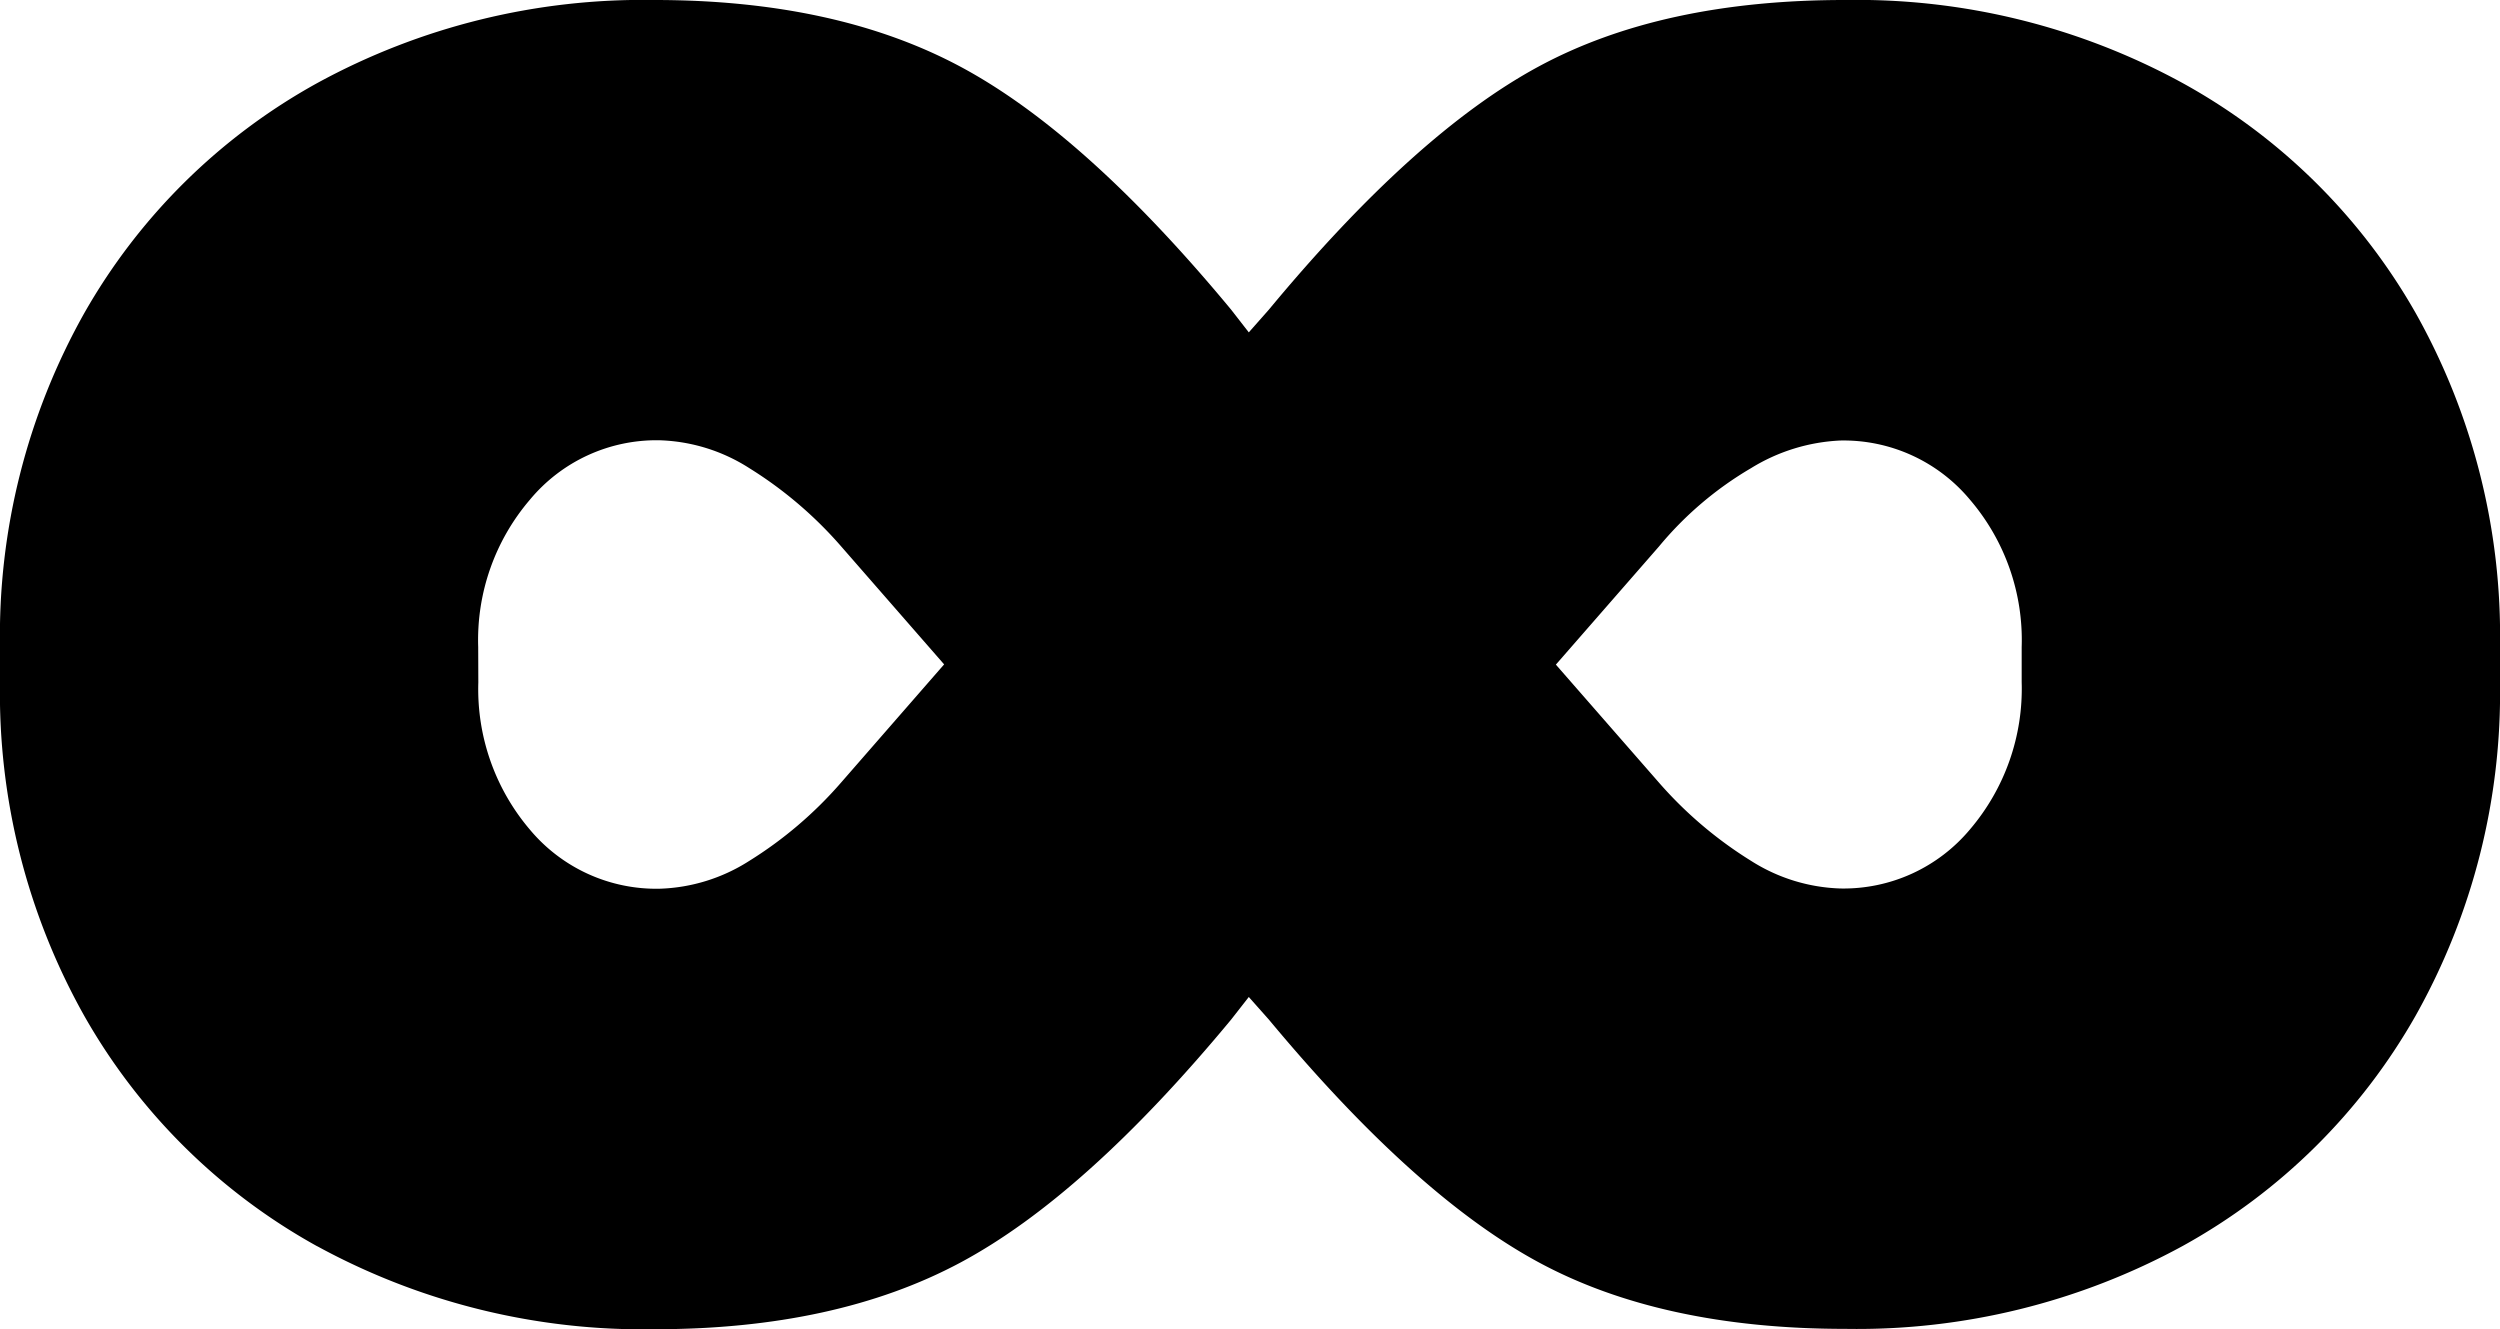<?xml version="1.0" encoding="UTF-8"?> <svg xmlns="http://www.w3.org/2000/svg" viewBox="0 0 207.6 110.38"> <g id="Слой_2" data-name="Слой 2"> <g id="Слой_1-2" data-name="Слой 1"> <path d="M39.72,56.66A18,18,0,0,0,44,68.89,13.68,13.68,0,0,0,54.77,73.8a14.62,14.62,0,0,0,7.43-2.3A33.55,33.55,0,0,0,69.83,65l8.57-9.83-8.57-9.82a33.61,33.61,0,0,0-7.63-6.49,14.62,14.62,0,0,0-7.43-2.3A13.66,13.66,0,0,0,44,41.5a17.91,17.91,0,0,0-4.29,12.23ZM145.4,38.88a28.85,28.85,0,0,0-7.63,6.49l-8.57,9.82L137.77,65a33.76,33.76,0,0,0,7.63,6.48,14.64,14.64,0,0,0,7.43,2.3,13.68,13.68,0,0,0,10.76-4.91,18,18,0,0,0,4.29-12.23V53.73a17.91,17.91,0,0,0-4.29-12.23,13.66,13.66,0,0,0-10.76-4.92,15.45,15.45,0,0,0-7.43,2.3M26.34,103.49A50.07,50.07,0,0,1,7,84.36a54.75,54.75,0,0,1-7-27.7V53.73A54.7,54.7,0,0,1,7,26,50.07,50.07,0,0,1,26.34,6.9a56.38,56.38,0,0,1,28-6.9Q69.41,0,79.76,5.54t22.47,20.17l1.47,1.89,1.67-1.89q12.12-14.62,22.37-20.17T153.25,0a56.38,56.38,0,0,1,28,6.9A50,50,0,0,1,200.6,26a54.7,54.7,0,0,1,7,27.7v2.93a54.75,54.75,0,0,1-7,27.7,50,50,0,0,1-19.34,19.13,56.48,56.48,0,0,1-28,6.89q-15.27,0-25.51-5.54T105.37,84.67l-1.67-1.88-1.47,1.88Q90.11,99.3,79.76,104.84t-25.41,5.54a56.48,56.48,0,0,1-28-6.89"></path> </g> </g> </svg> 